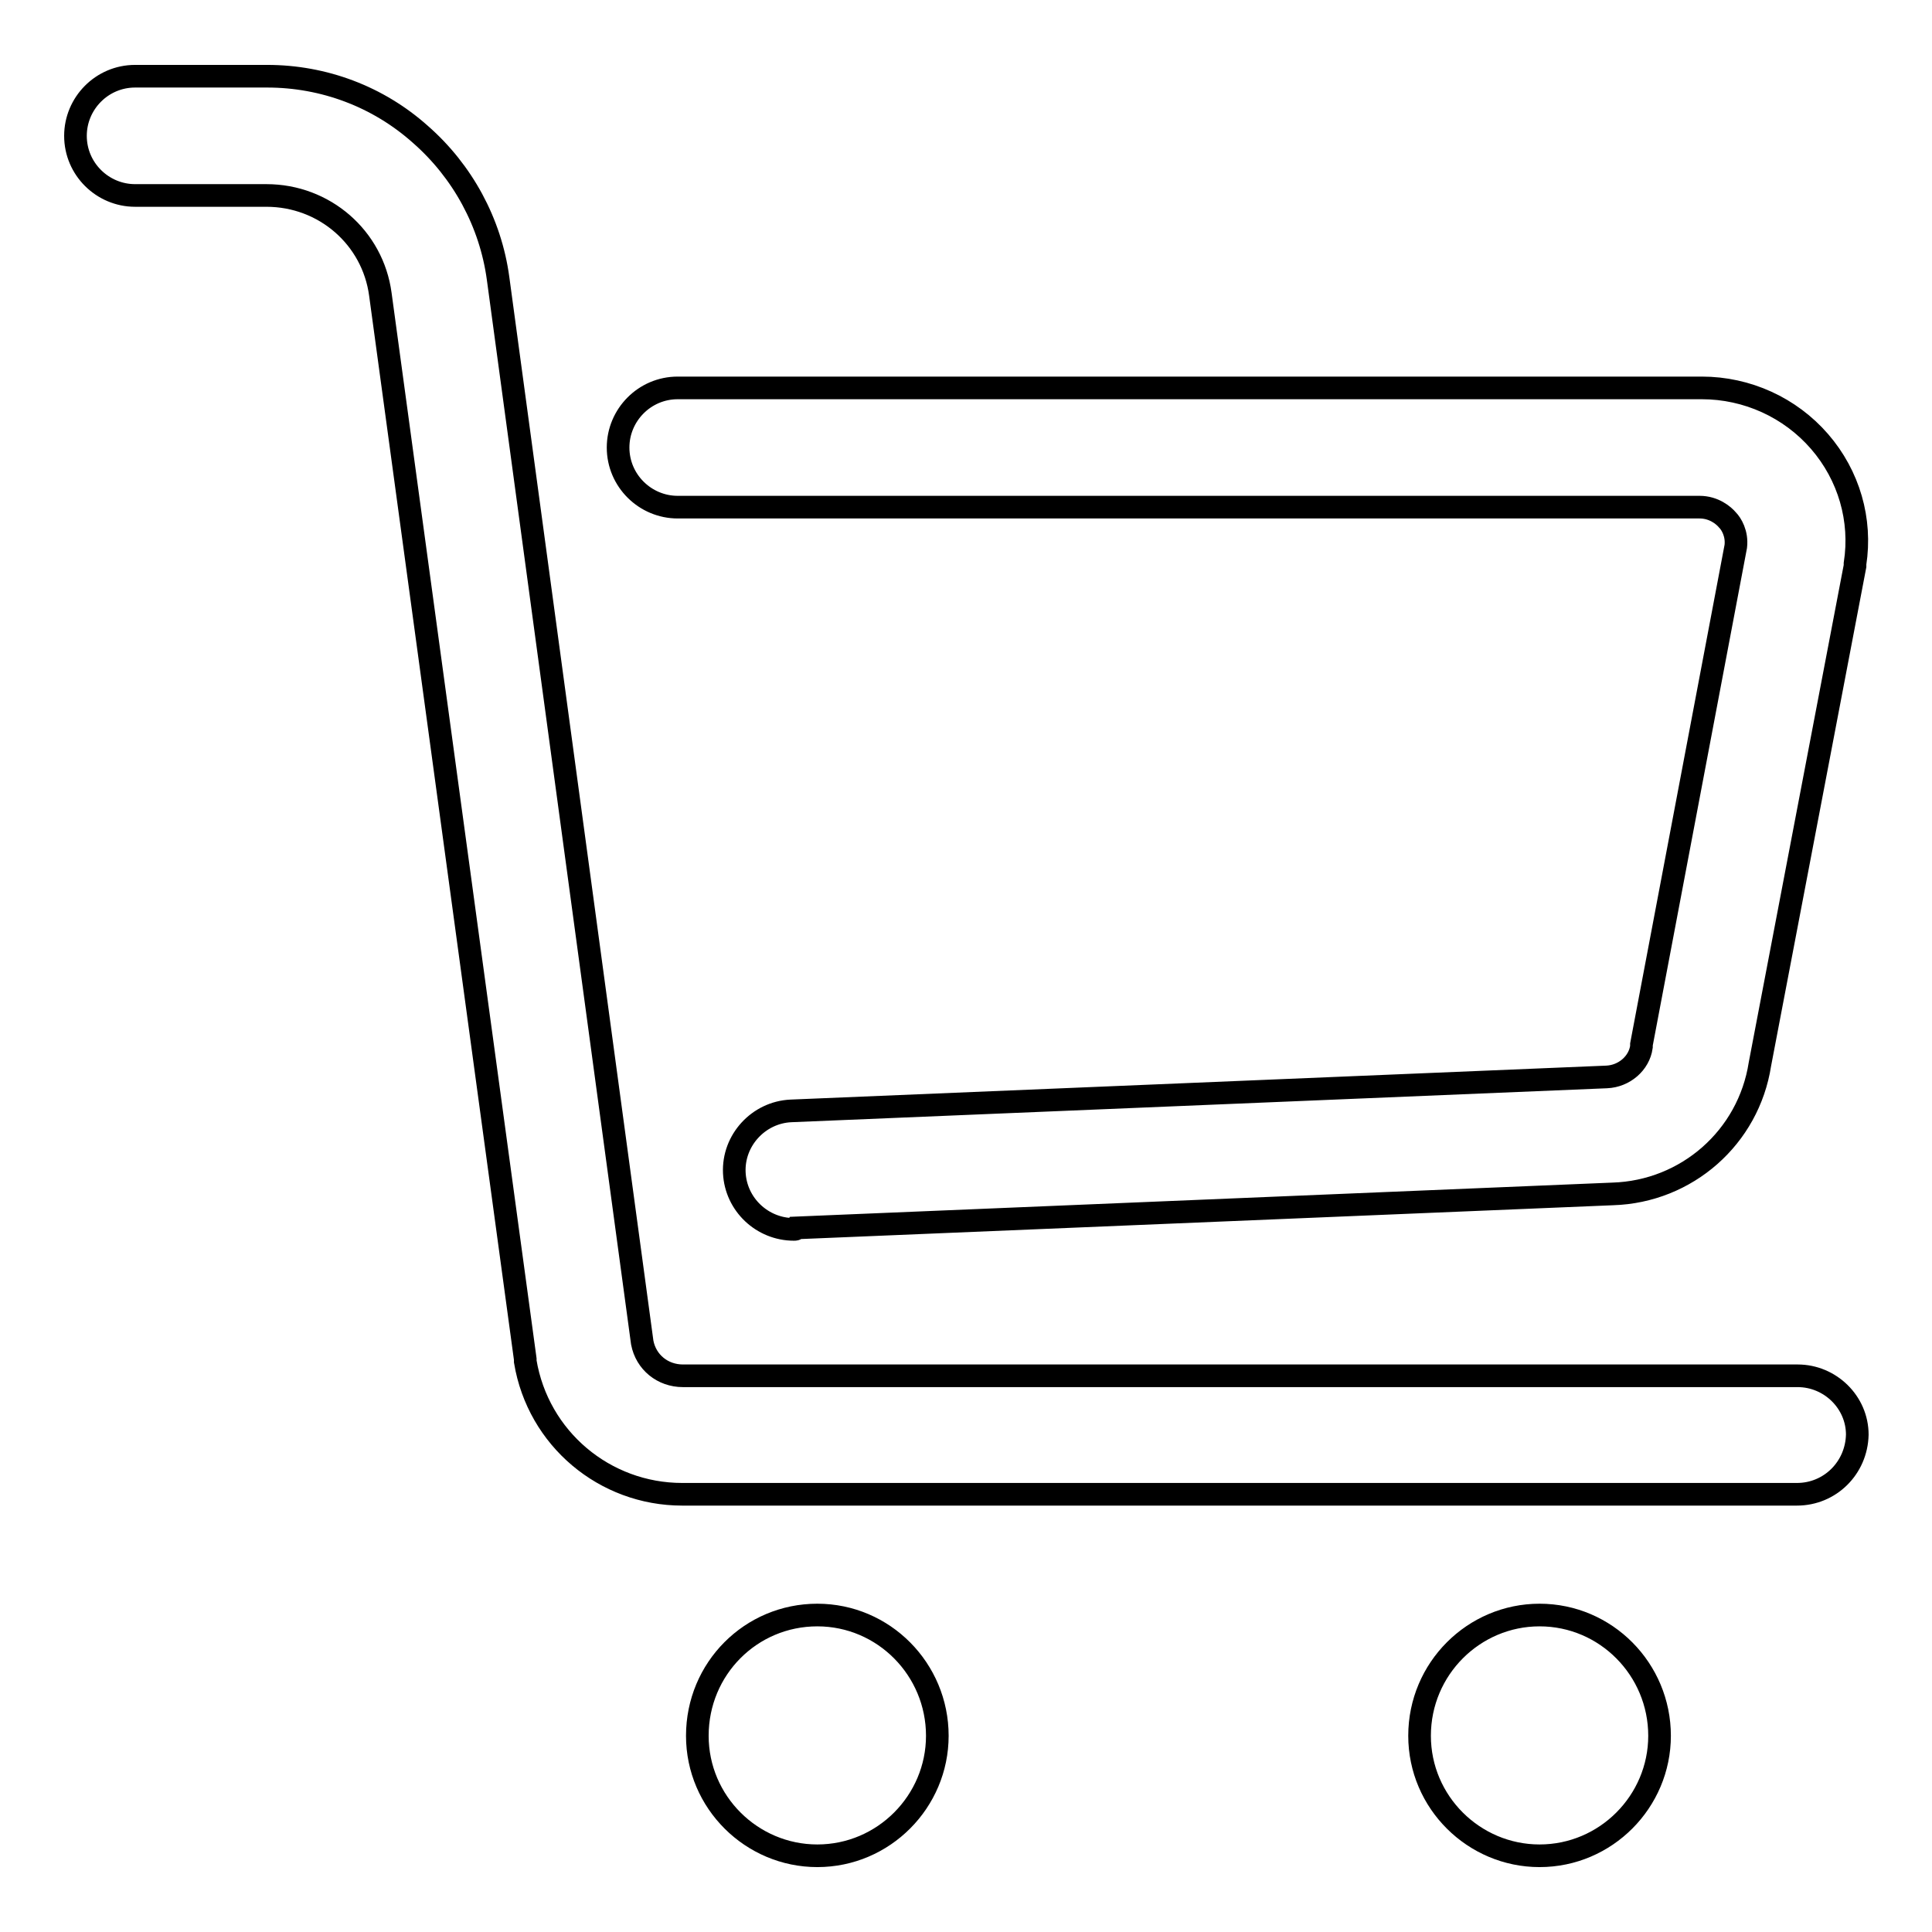 <?xml version="1.0" encoding="utf-8"?>
<!-- Svg Vector Icons : http://www.onlinewebfonts.com/icon -->
<!DOCTYPE svg PUBLIC "-//W3C//DTD SVG 1.1//EN" "http://www.w3.org/Graphics/SVG/1.1/DTD/svg11.dtd">
<svg version="1.1" xmlns="http://www.w3.org/2000/svg" xmlns:xlink="http://www.w3.org/1999/xlink" x="0px" y="0px" viewBox="0 0 256 256" enable-background="new 0 0 256 256" xml:space="preserve">
<g><g><path stroke-width="3" fill-opacity="0" stroke="#000000"  d="M238.1,198H90.4c-10.3,0-19.1-7.4-20.8-17.6c0-0.1,0-0.2,0-0.3L50.4,39c0,0,0,0,0,0c-1-7.5-7.4-13.1-15.1-13.1H17.9c-4.3,0-7.9-3.5-7.9-7.9c0-4.3,3.5-7.9,7.9-7.9h17.5c7.5,0,14.7,2.7,20.3,7.7C61.3,22.7,65,29.5,66,36.9l19.1,141c0.5,2.6,2.7,4.4,5.4,4.4h147.7c4.3,0,7.9,3.5,7.9,7.8C246,194.5,242.5,198,238.1,198z"/><path stroke-width="3" fill-opacity="0" stroke="#000000"  d="M105.2,162.9c-4.2,0-7.7-3.3-7.9-7.5c-0.2-4.3,3.2-8,7.5-8.2l108.1-4.5h0c2.3-0.1,4.3-1.8,4.6-4c0-0.1,0-0.2,0-0.3l12.5-66c0.2-1.7-0.6-3-1.1-3.5c-0.5-0.6-1.8-1.7-3.7-1.7H89.8c-4.3,0-7.9-3.5-7.9-7.9c0-4.3,3.5-7.9,7.9-7.9h135.7c6,0,11.7,2.6,15.6,7.1c3.9,4.5,5.6,10.4,4.7,16.2c0,0.1,0,0.2,0,0.3l-12.6,66c-1.5,9.7-9.7,16.9-19.5,17.2l-108.1,4.5C105.5,162.9,105.4,162.9,105.2,162.9z"/><path stroke-width="3" fill-opacity="0" stroke="#000000"  d="M92.4,230c0,8.8,7.2,15.9,15.9,15.9c8.8,0,15.9-7.2,15.9-15.9c0-8.8-7.1-16-15.9-16C99.5,214,92.4,221.1,92.4,230z"/><path stroke-width="3" fill-opacity="0" stroke="#000000"  d="M188.1,230c0,8.8,7.2,15.9,15.9,15.9c8.8,0,15.9-7.2,15.9-15.9c0-8.8-7.1-16-15.9-16C195.3,214,188.1,221.1,188.1,230z"/></g></g>
</svg>